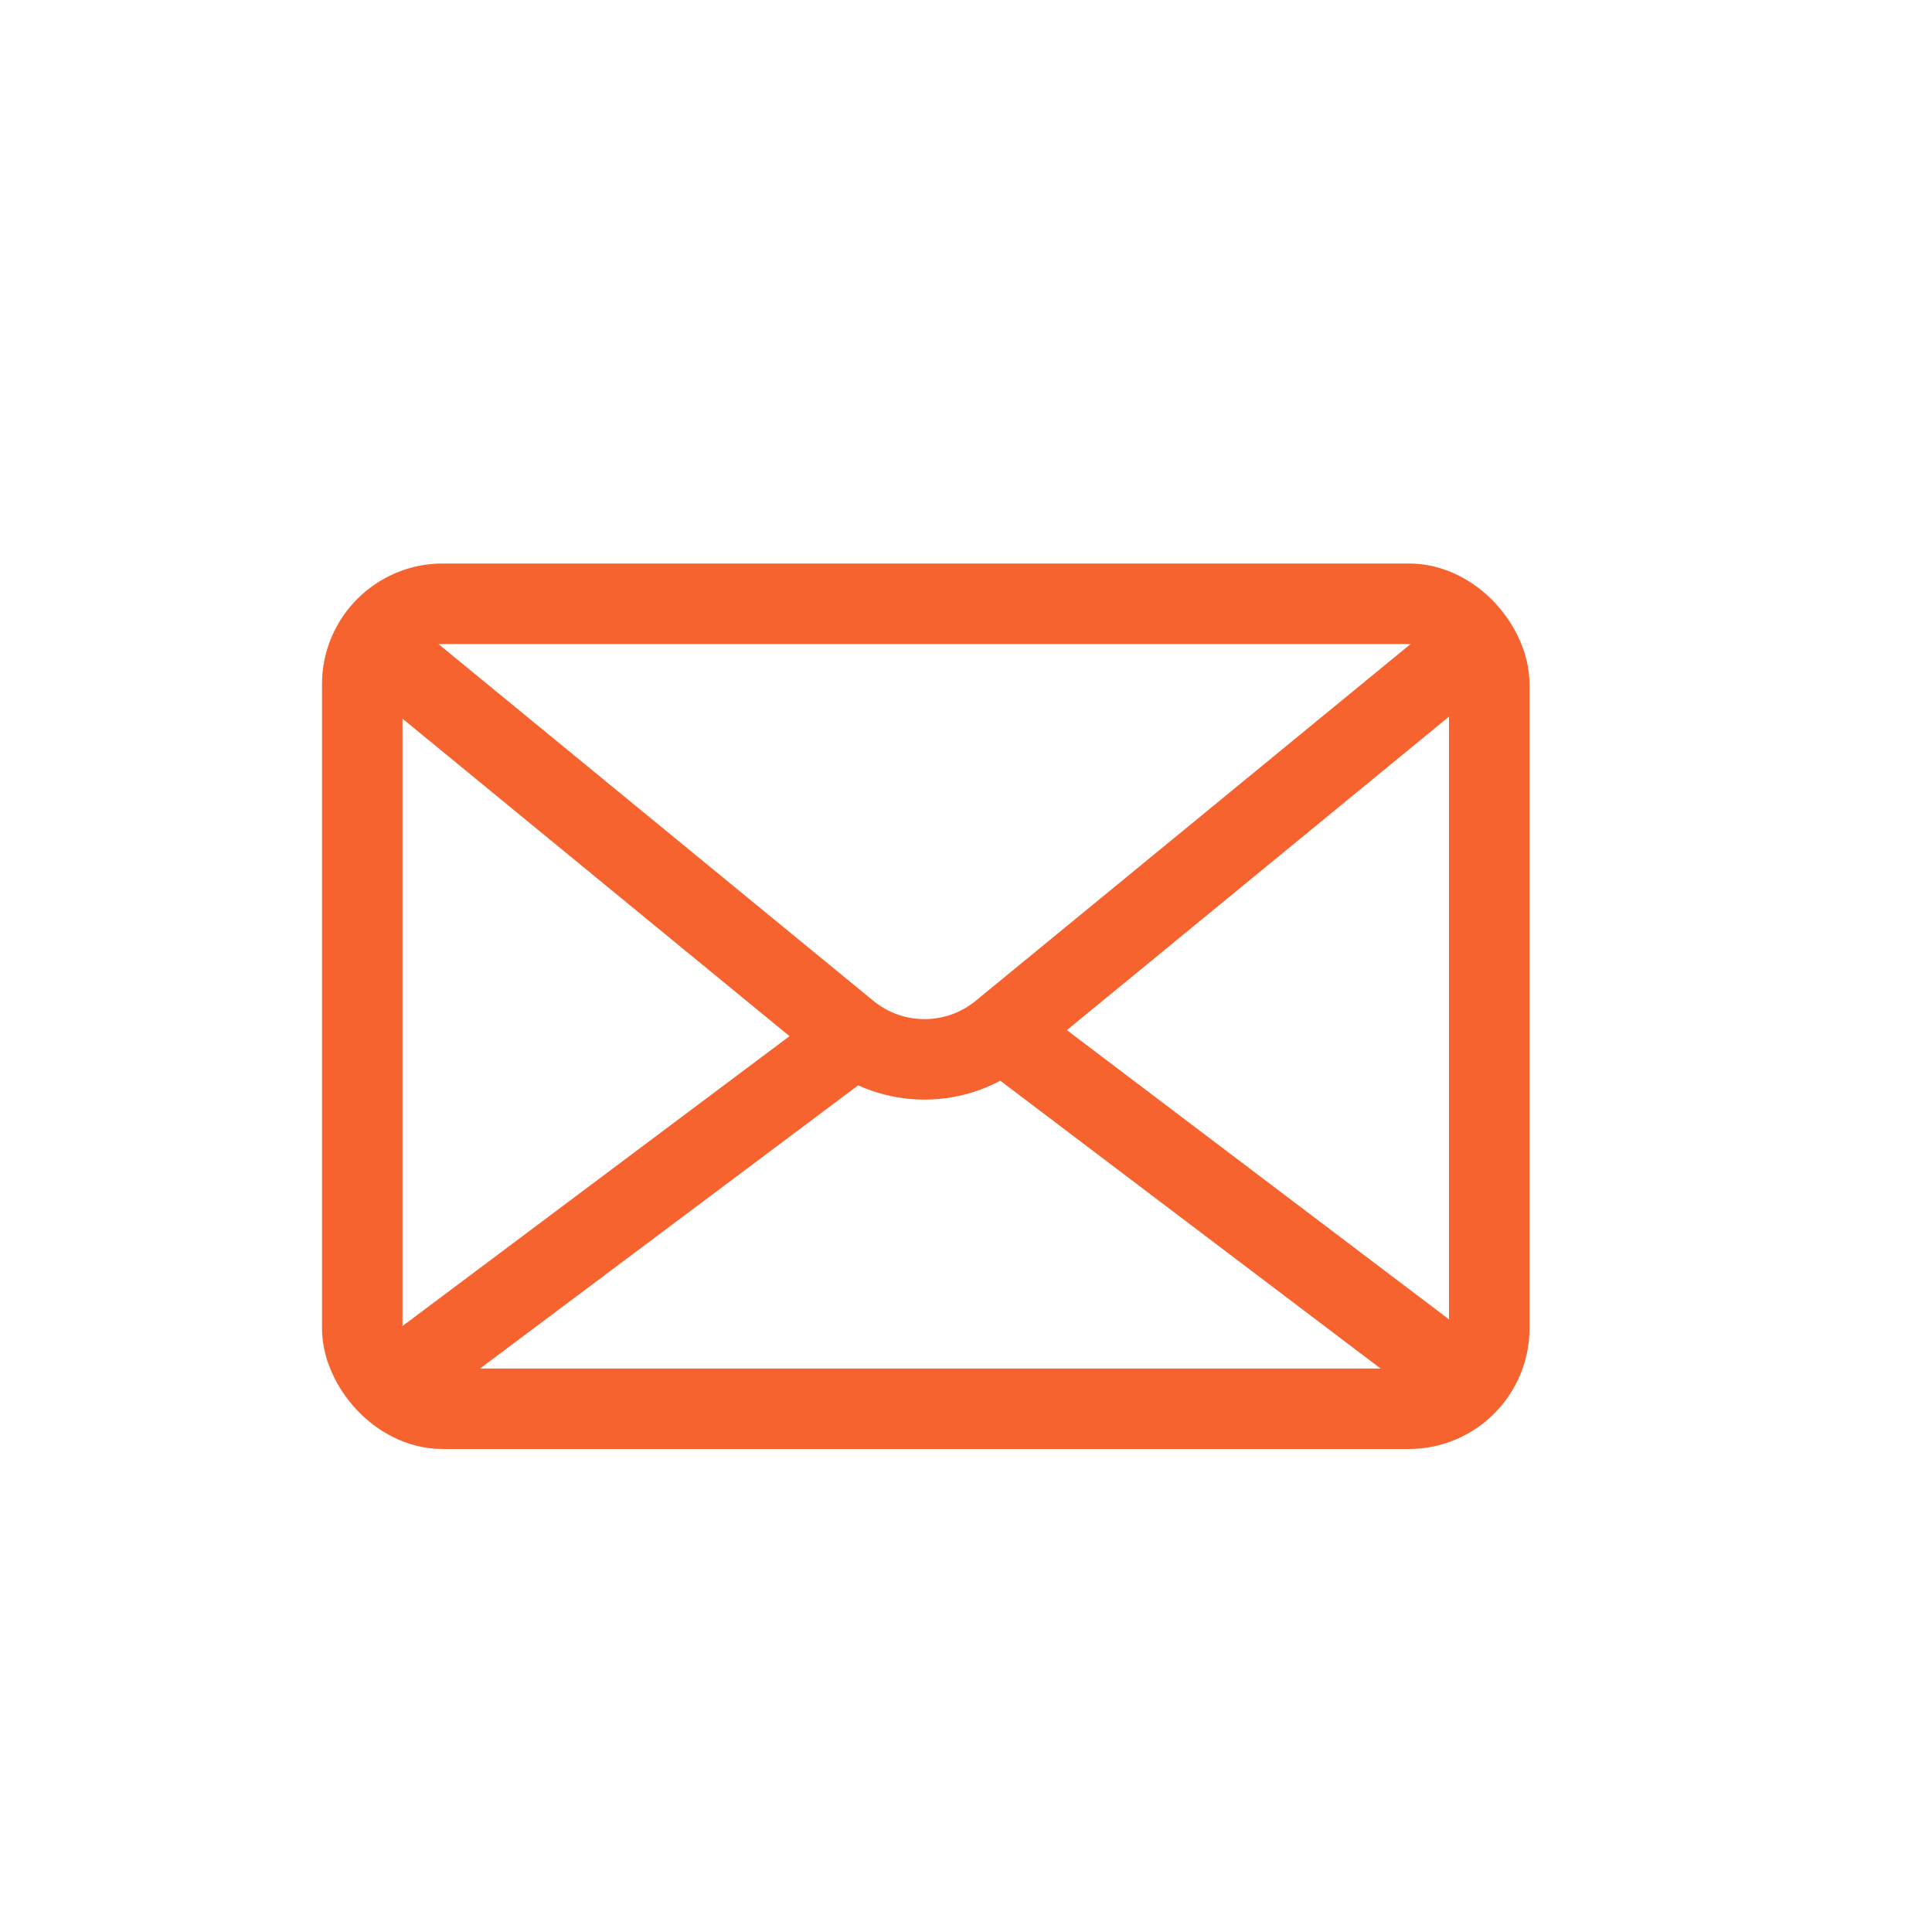 <?xml version="1.0" encoding="UTF-8"?> <svg xmlns="http://www.w3.org/2000/svg" width="24" height="24" viewBox="0 0 24 24" fill="none"><rect x="4.5" y="7.5" width="14" height="10" rx="1" stroke="#F7632F"></rect><path d="M17.846 16.9L12.734 13.031" stroke="#F7632F" stroke-linecap="square" stroke-linejoin="round"></path><path d="M5.263 16.9L10.429 13.031" stroke="#F7632F" stroke-linecap="square" stroke-linejoin="round"></path><path d="M5 8.281L10.533 12.82C11.086 13.273 11.883 13.273 12.436 12.82L17.969 8.281" stroke="#F7632F" stroke-linecap="square" stroke-linejoin="round"></path></svg> 